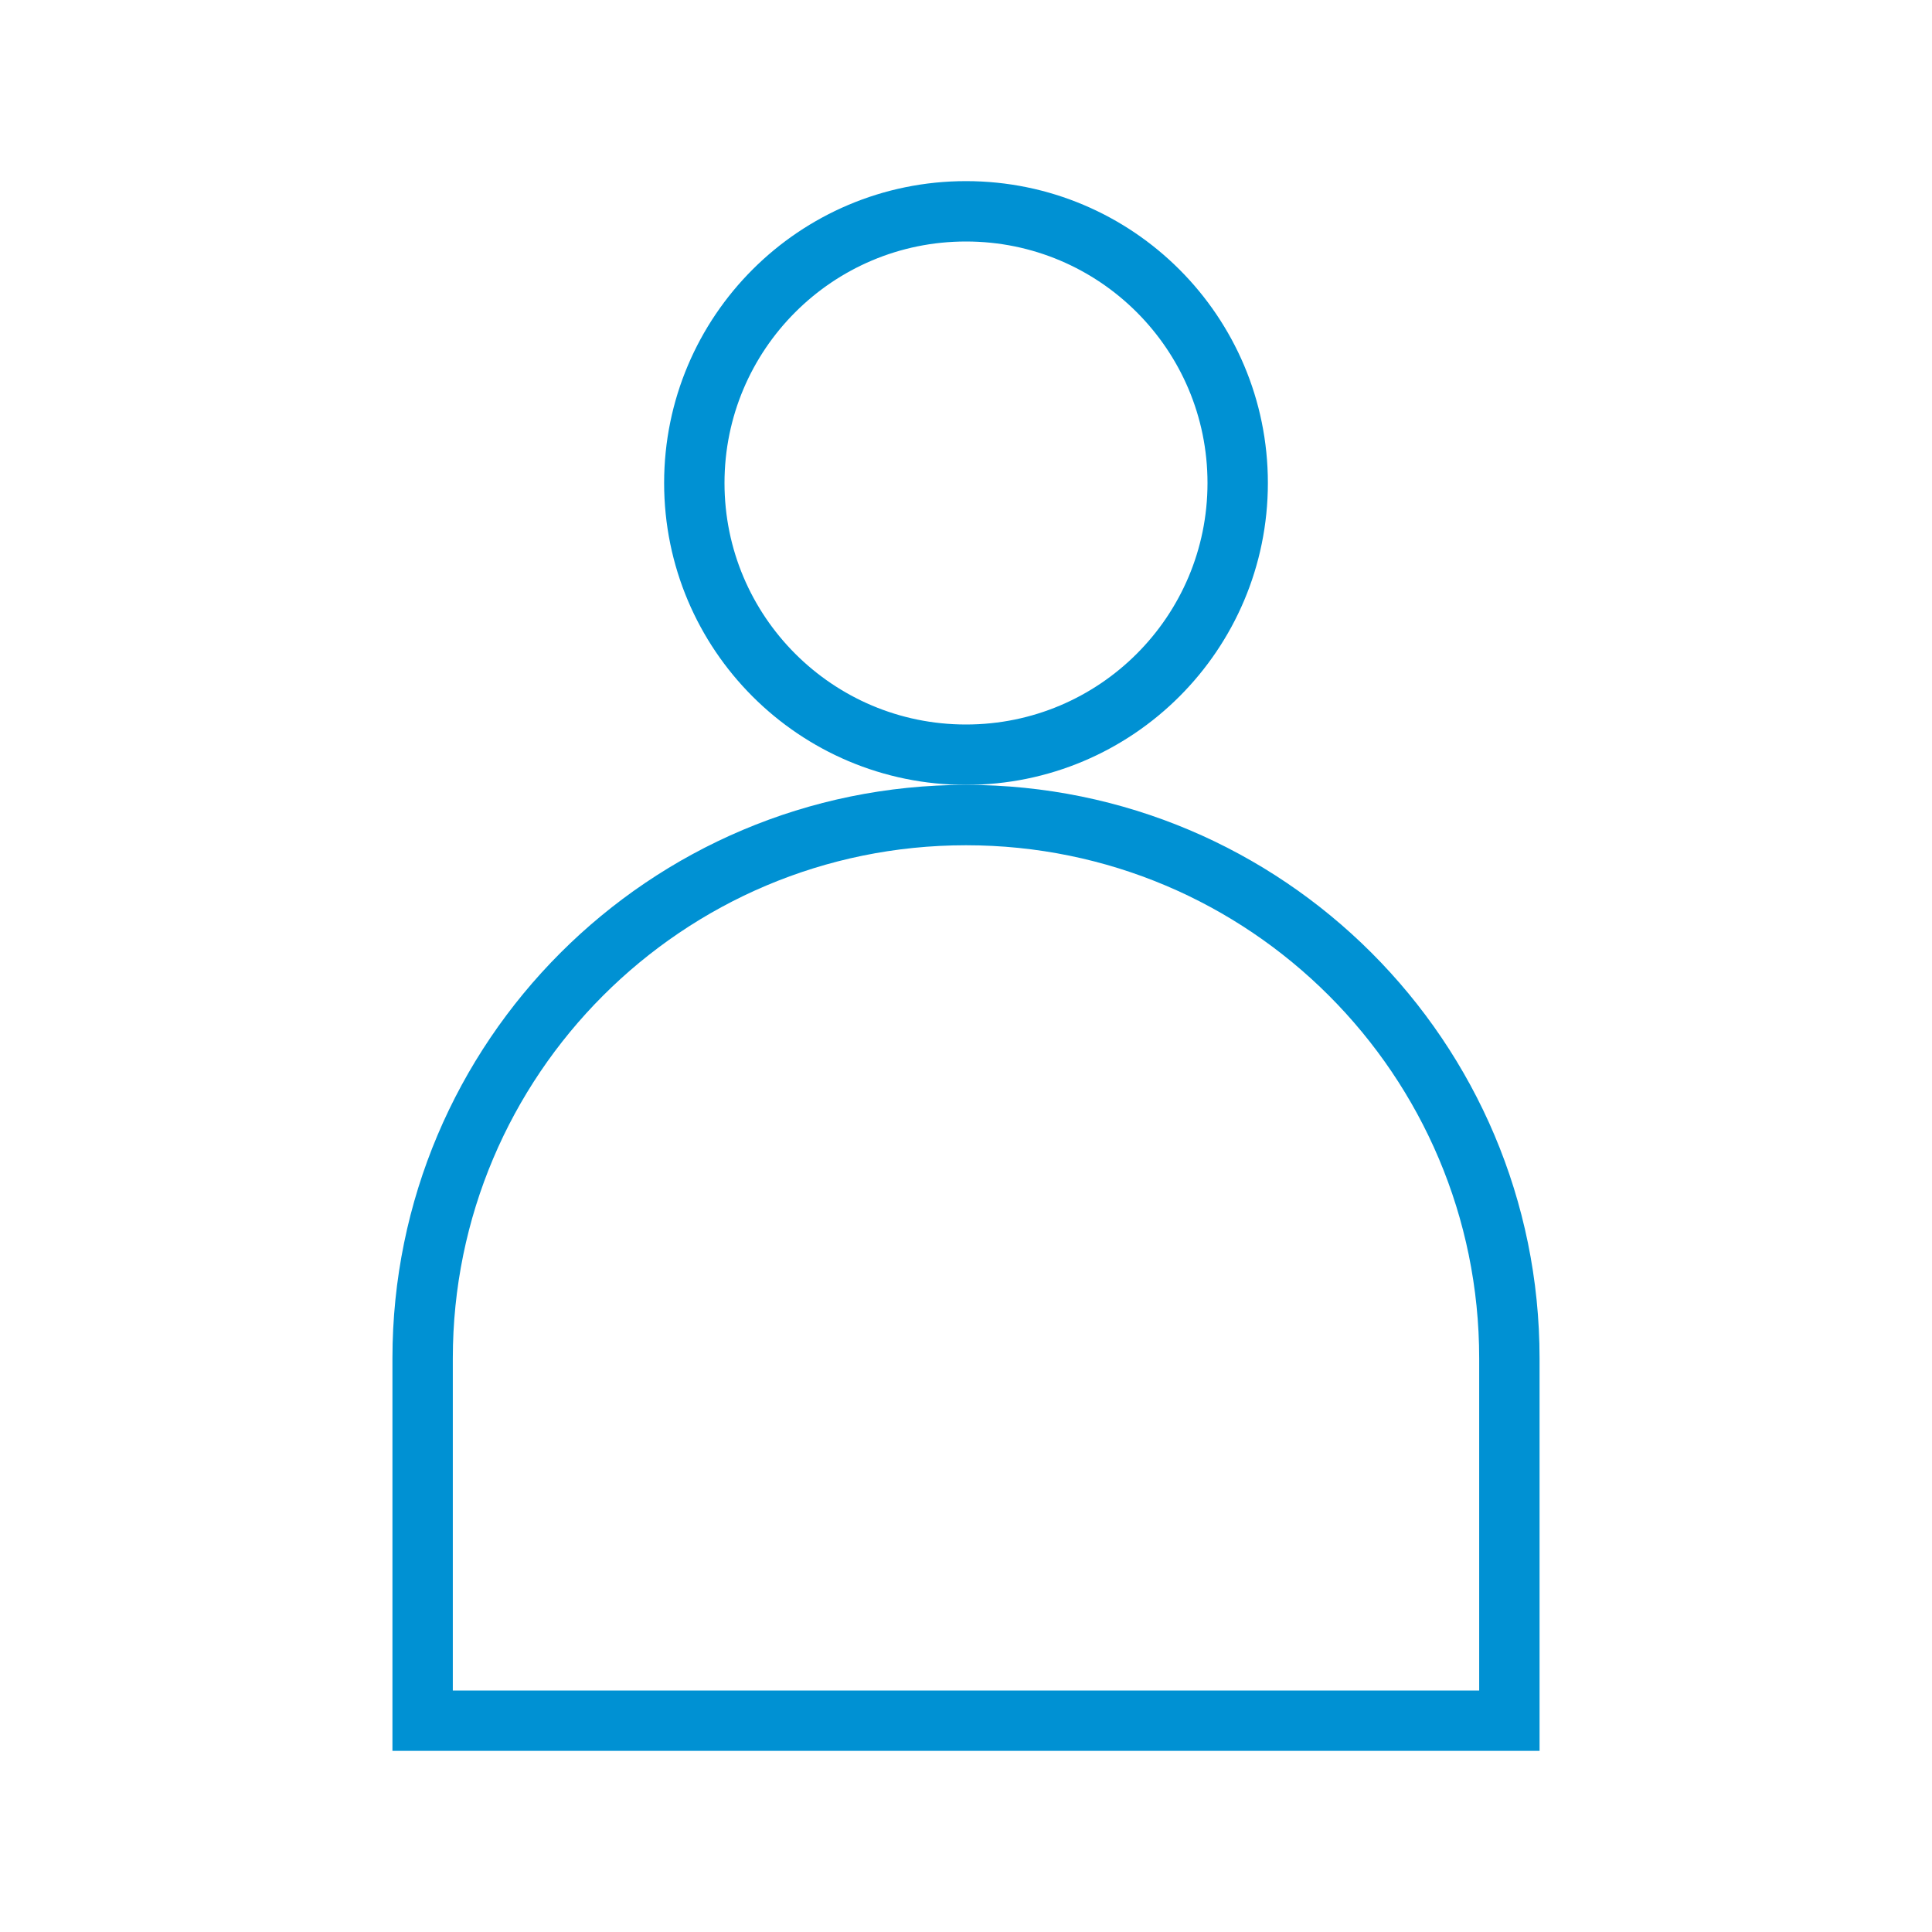 <svg width="64" height="64" viewBox="0 0 64 64" fill="none" xmlns="http://www.w3.org/2000/svg">
<circle cx="32" cy="16" r="9" stroke="#0091D3" stroke-width="2"/>
<path d="M14 57V45C14 35.059 22.059 27 32 27C41.941 27 50 35.059 50 45V57H14Z" stroke="#0091D3" stroke-width="2"/>
</svg>
